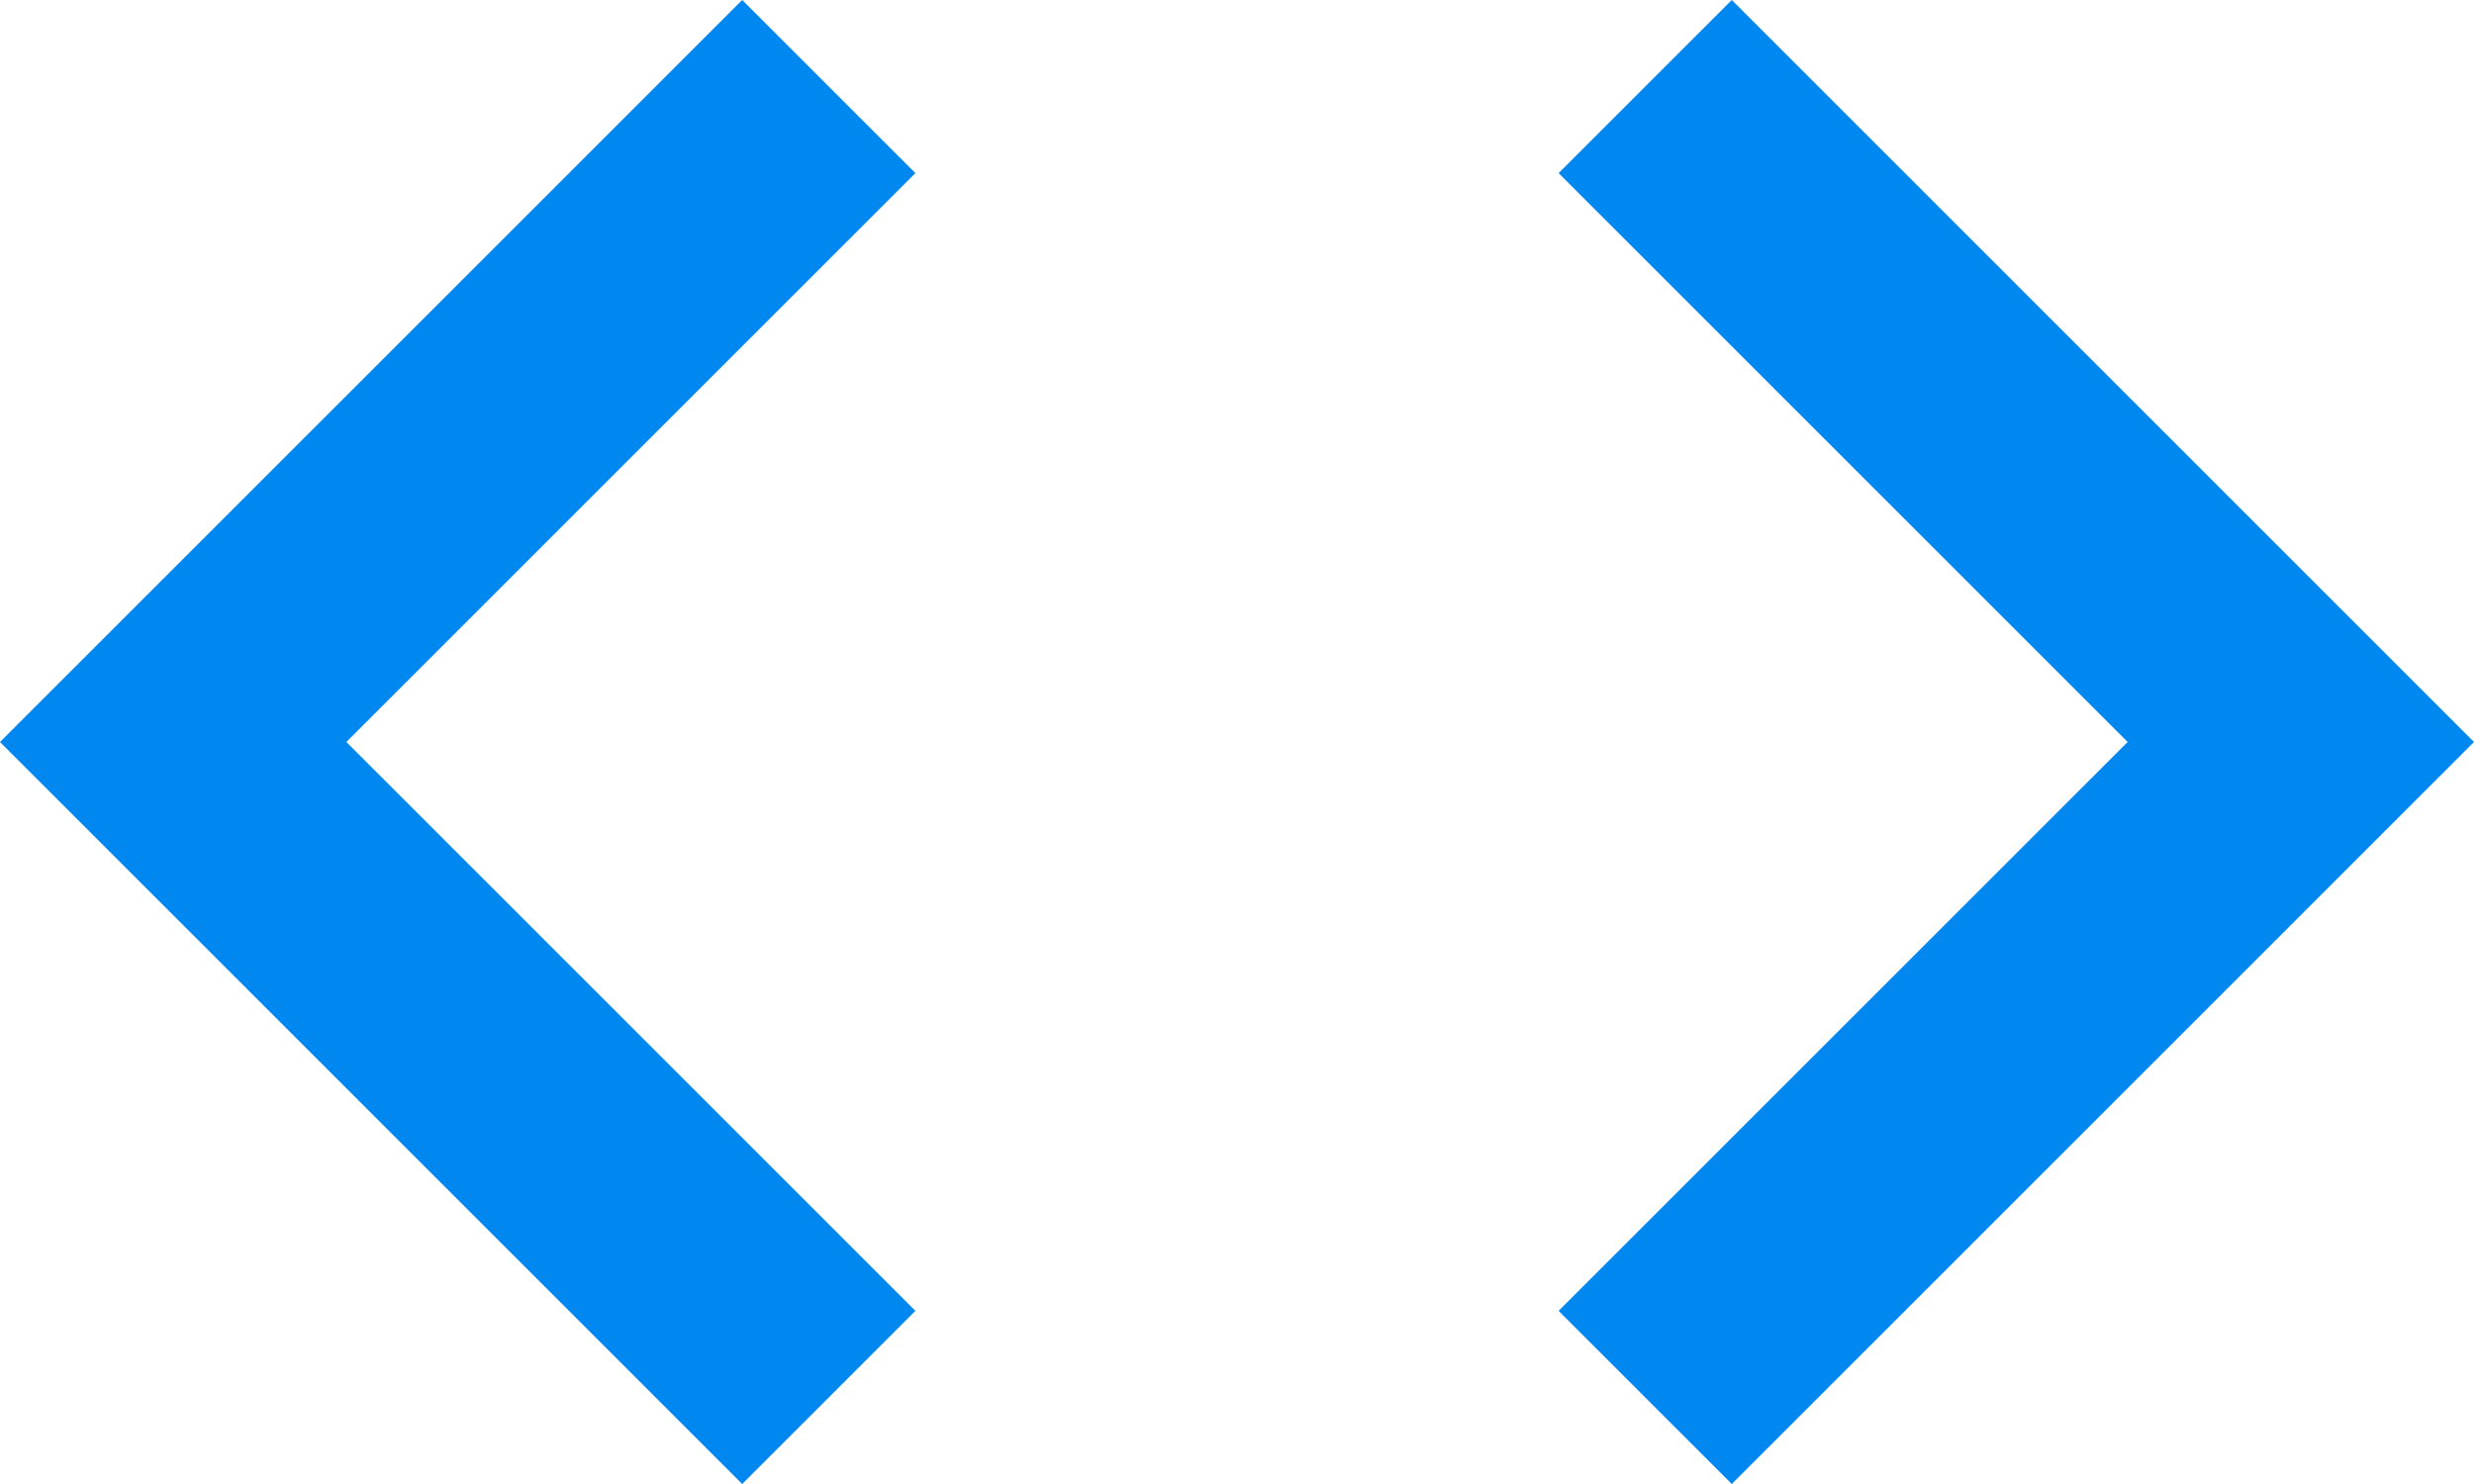 <svg fill="none" xmlns="http://www.w3.org/2000/svg" viewBox="0 0 40 24"> <path d="M14.8 21.2L5.6 12L14.8 2.8L12 0L0 12L12 24L14.8 21.2ZM25.2 21.2L34.4 12L25.2 2.8L28 0L40 12L28 24L25.2 21.2Z" fill="#0088F0"></path> </svg>
